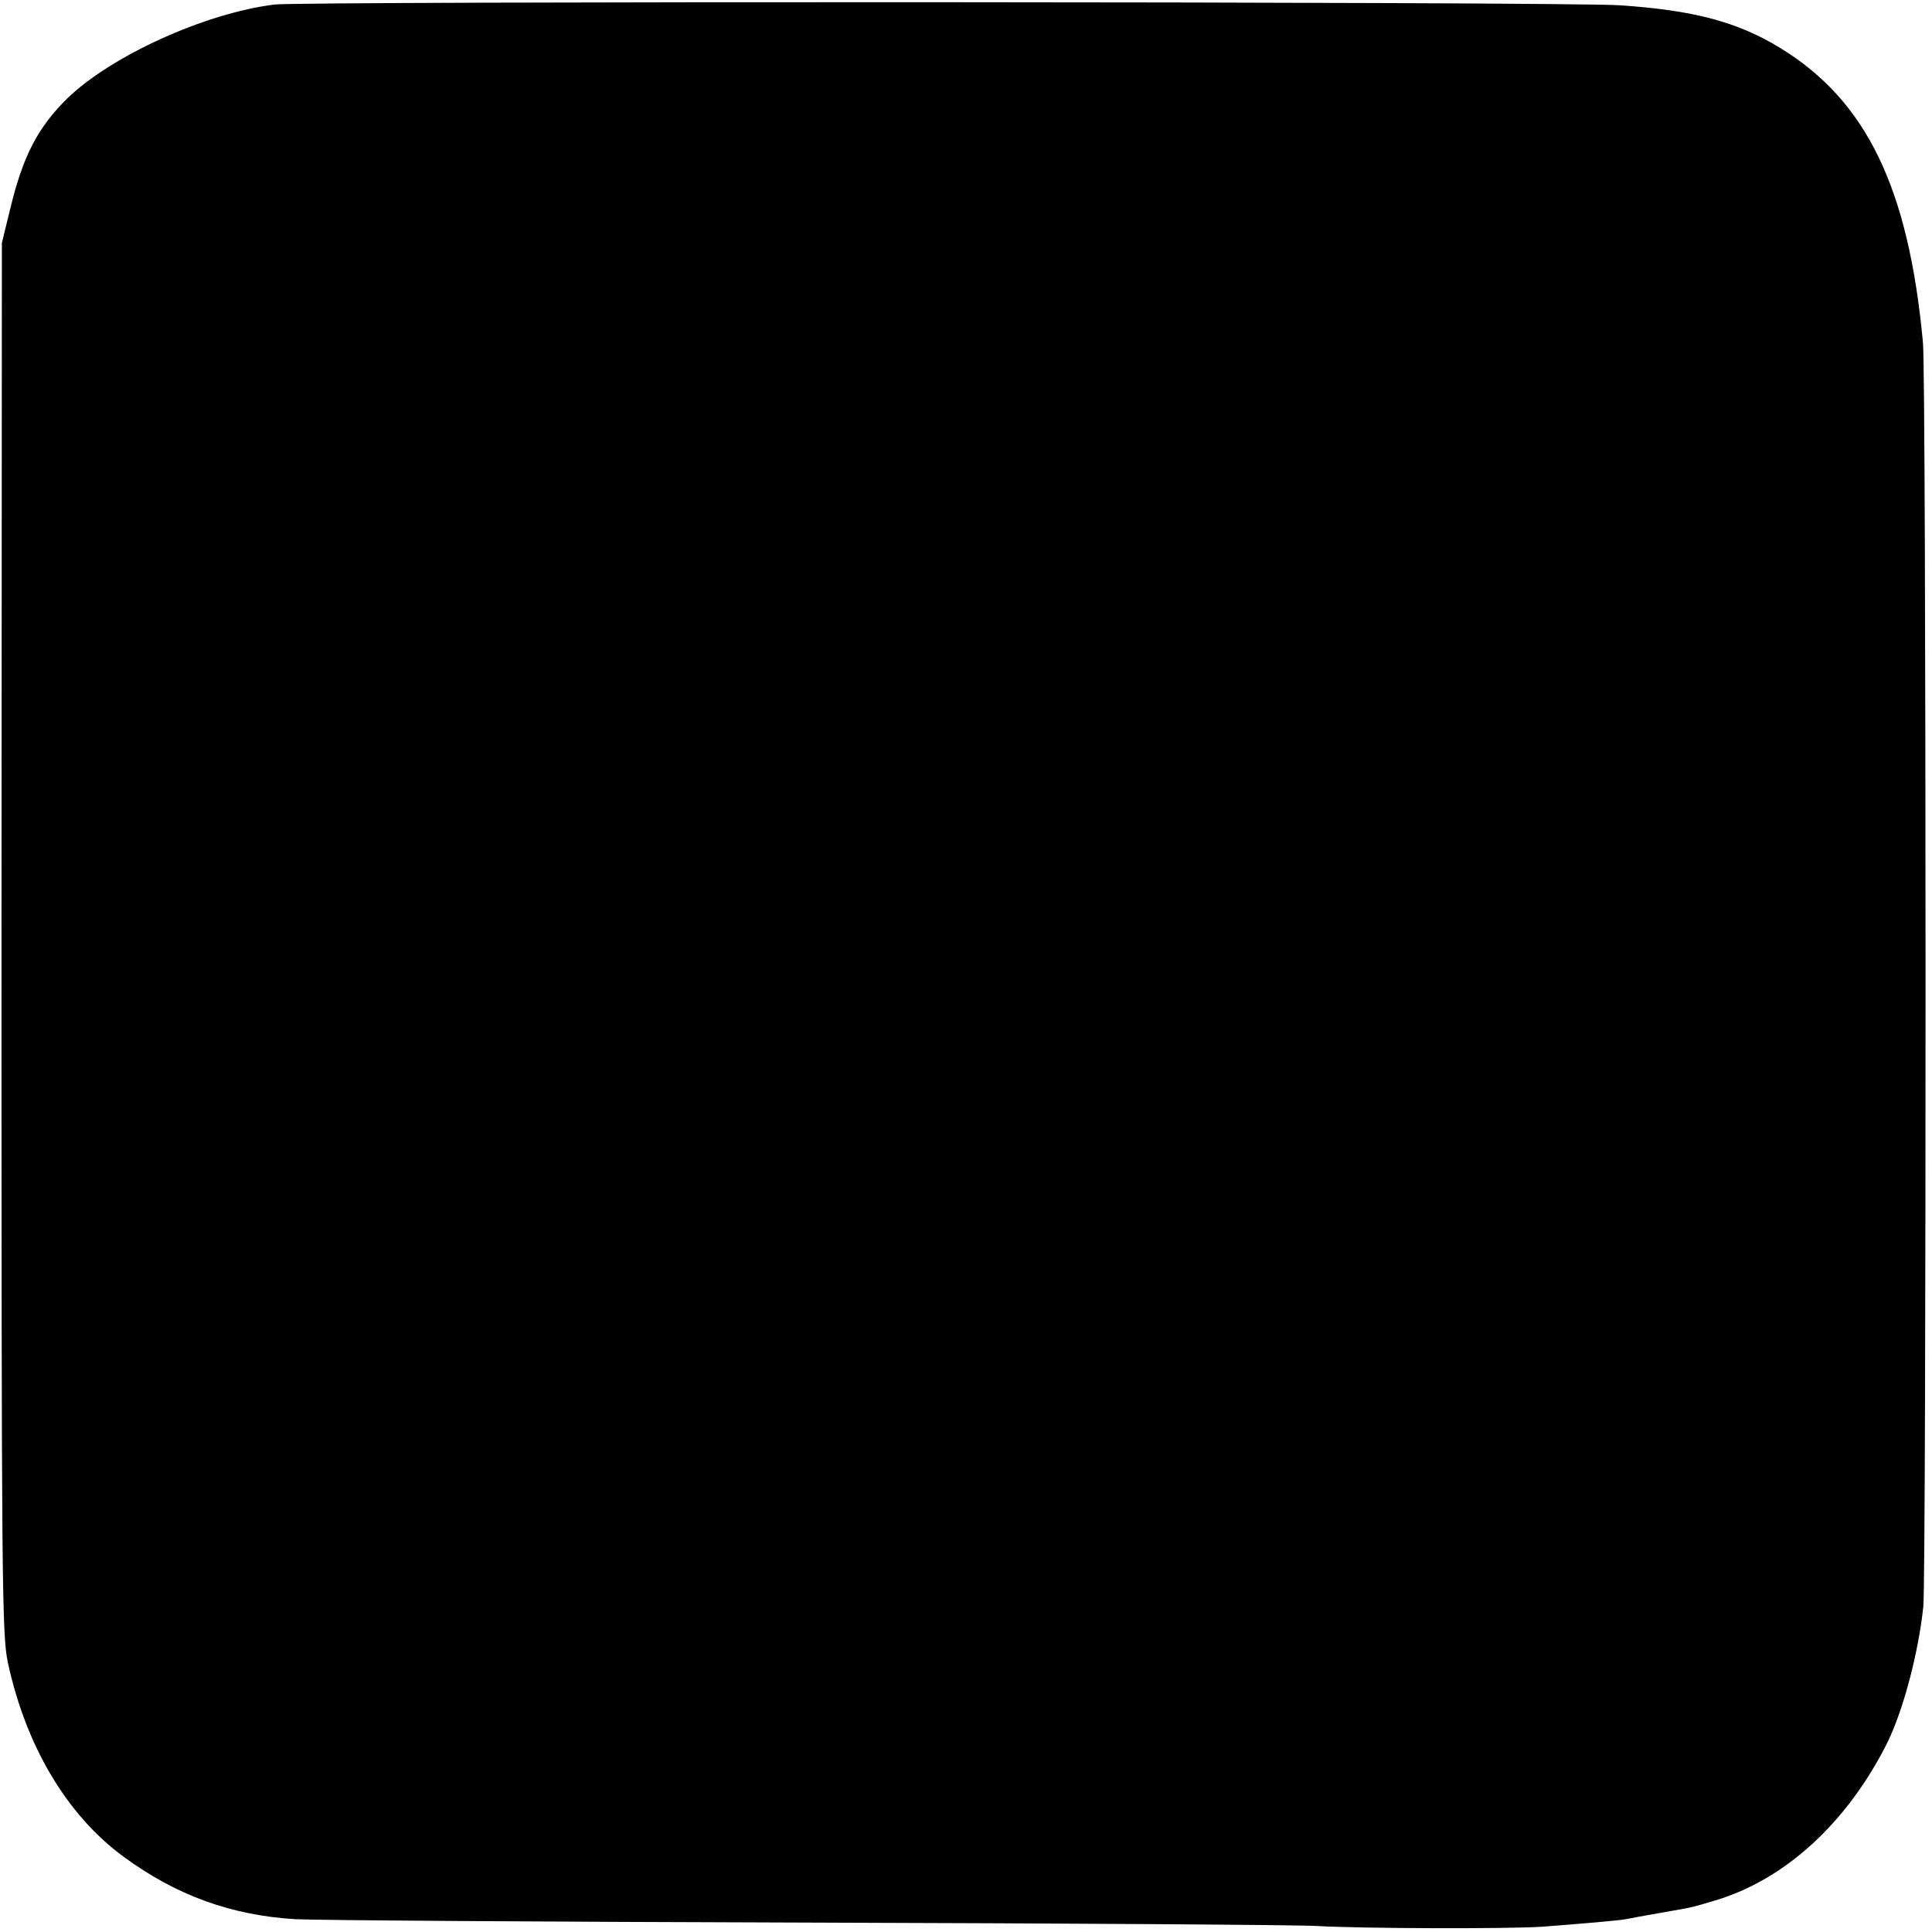 <?xml version="1.0" standalone="no"?>
<!DOCTYPE svg PUBLIC "-//W3C//DTD SVG 20010904//EN"
 "http://www.w3.org/TR/2001/REC-SVG-20010904/DTD/svg10.dtd">
<svg version="1.0" xmlns="http://www.w3.org/2000/svg"
 width="513pt" height="513pt" viewBox="0 0 513 513"
 preserveAspectRatio="xMidYMid meet">
<g transform="translate(0,513) scale(0.1,-0.1)"
fill="#000000" stroke="none">
<path d="M729 5118 c-185 -23 -433 -136 -550 -249 -79 -78 -118 -153 -152
-294 l-22 -90 -1 -1845 c0 -1717 1 -1851 17 -1925 48 -222 157 -405 307 -515
140 -103 287 -156 457 -166 55 -3 667 -7 1360 -9 693 -2 1301 -6 1350 -9 126
-7 504 -8 600 -2 104 8 199 16 222 20 10 2 52 10 93 17 91 16 74 12 145 33
184 55 347 204 453 412 44 86 86 243 99 369 8 83 8 3262 -1 3355 -38 411 -150
642 -378 782 -114 70 -231 101 -428 114 -145 10 -3496 11 -3571 2z"/>
</g>
</svg>

